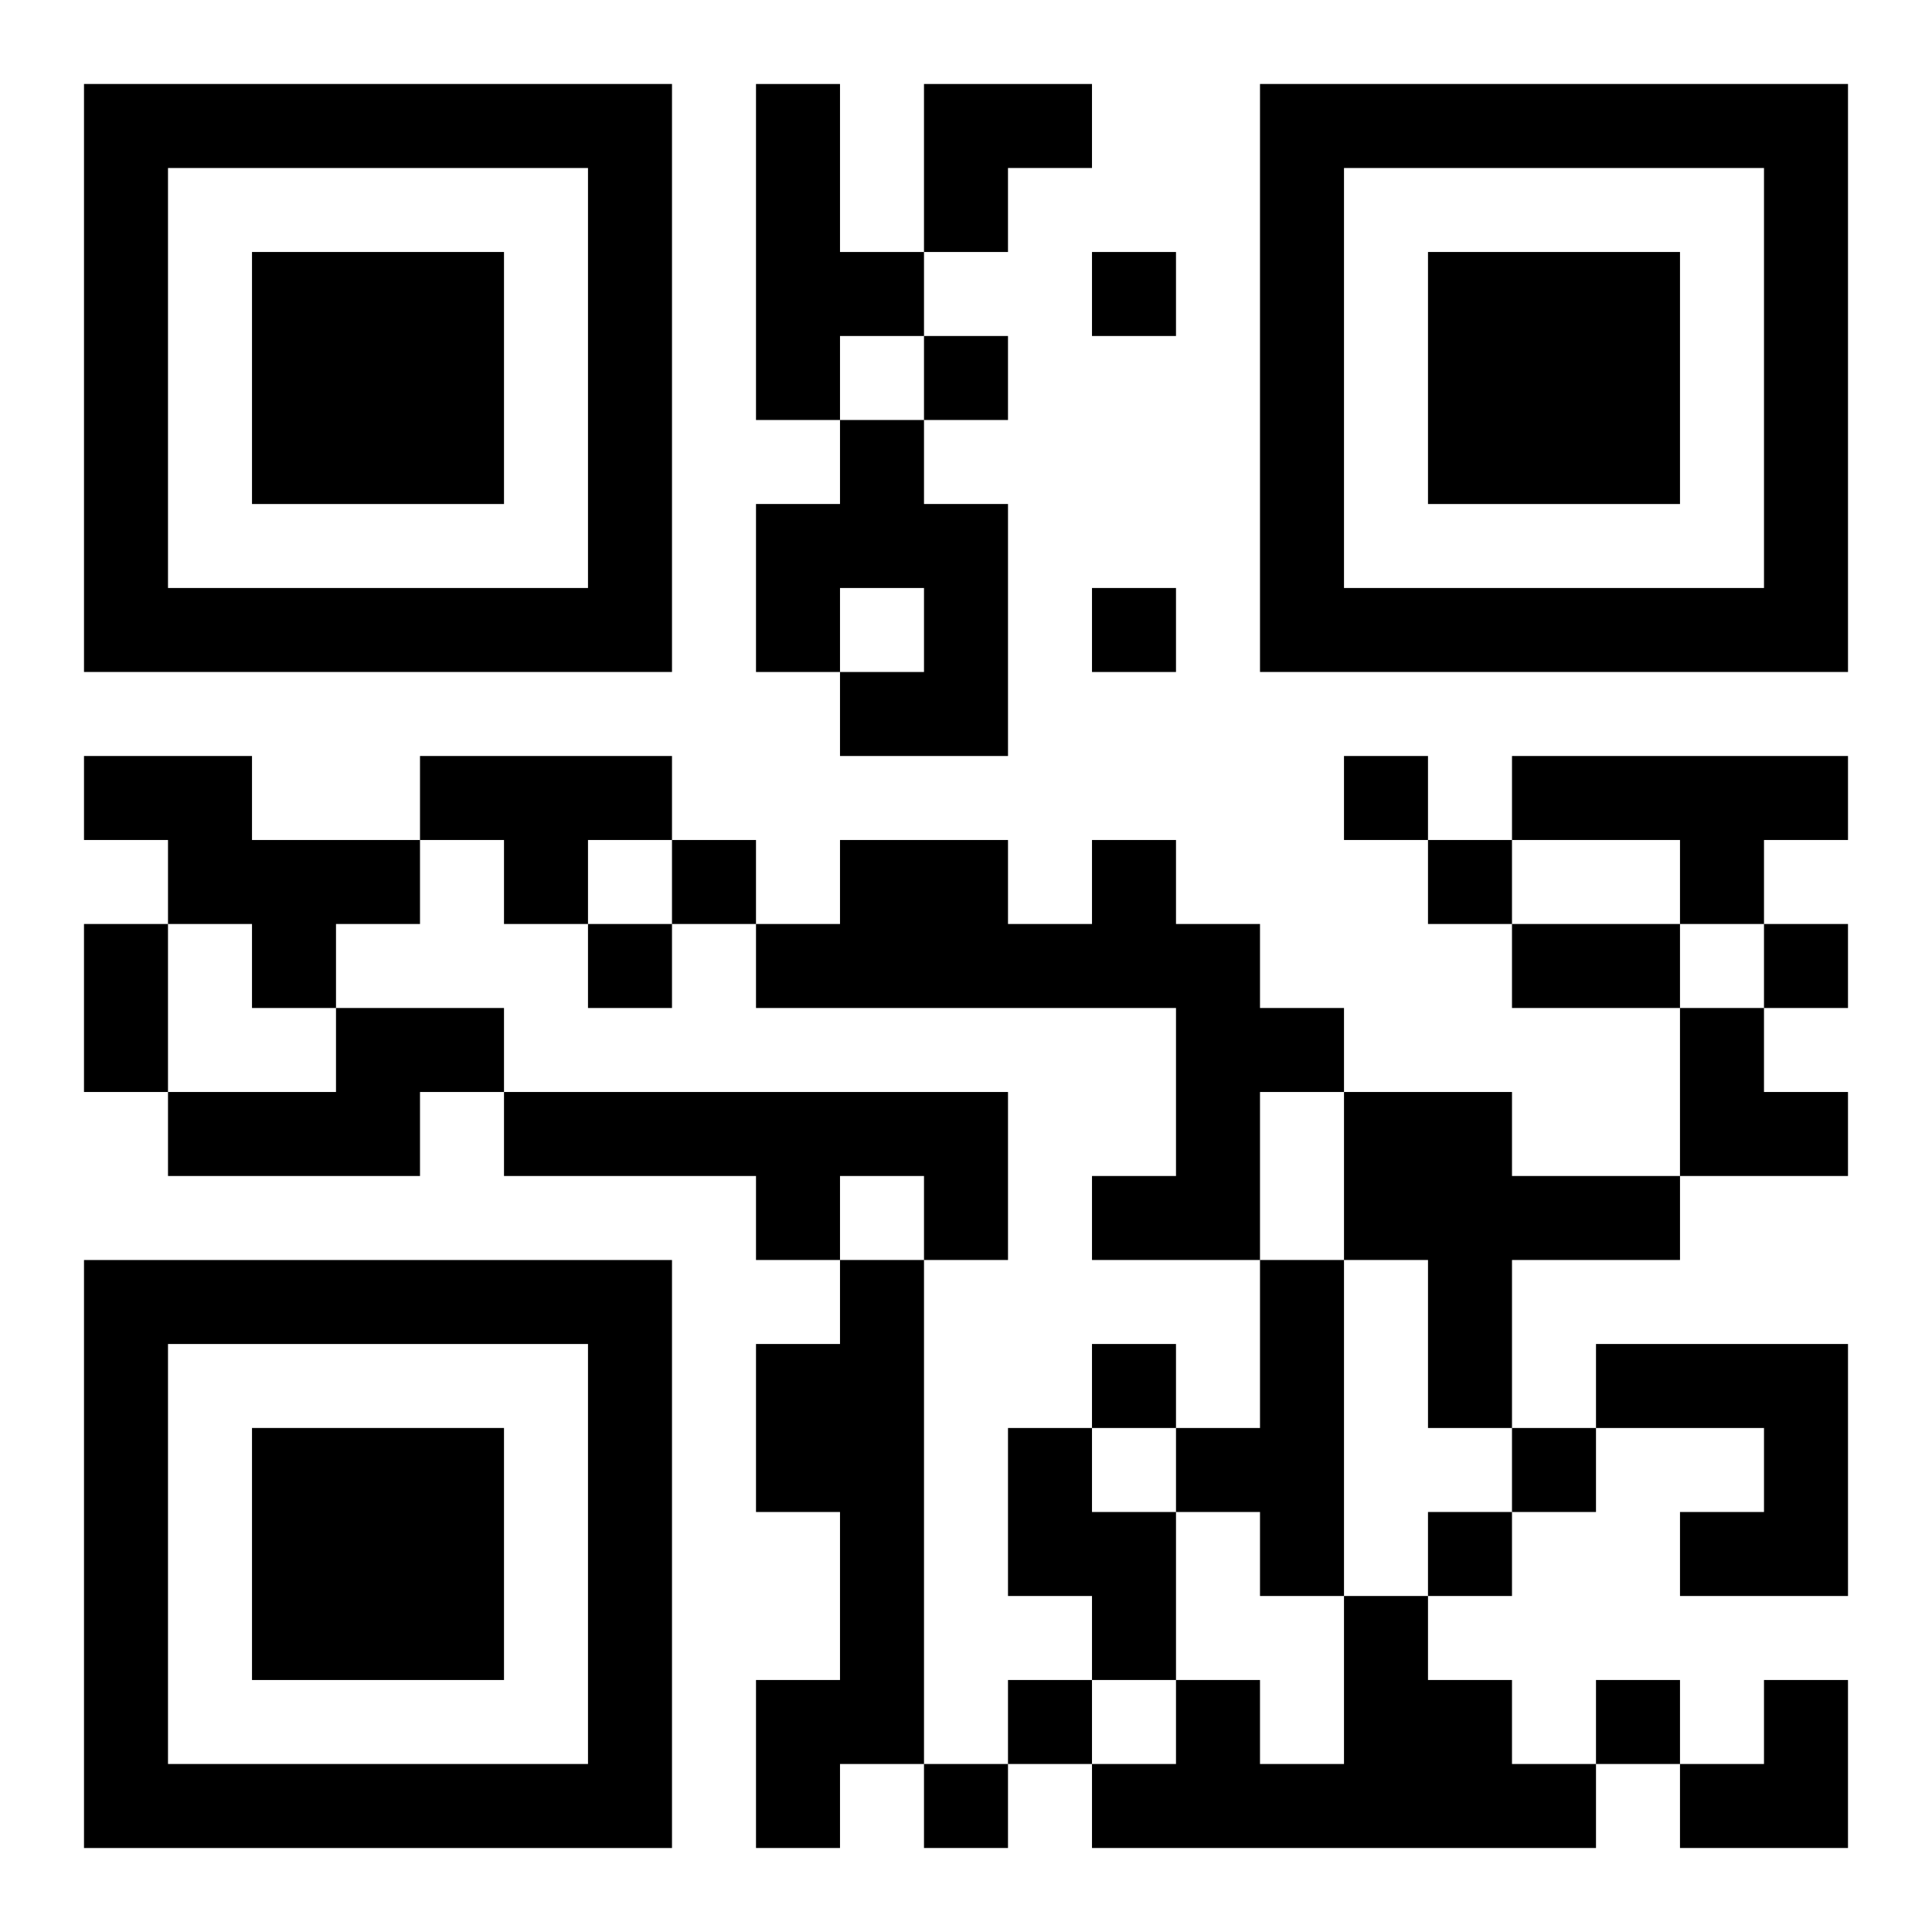 <?xml version="1.0" encoding="UTF-8"?>
<svg width="250" height="250" baseProfile="full" version="1.1" viewBox="-1 -1 23 23" xmlns="http://www.w3.org/2000/svg" xmlns:xlink="http://www.w3.org/1999/xlink"><symbol id="a"><path d="m0 7v7h7v-7h-7zm1 1h5v5h-5v-5zm1 1v3h3v-3h-3z"/></symbol><use y="-7" xlink:href="#a"/><use y="7" xlink:href="#a"/><use x="14" y="-7" xlink:href="#a"/><path d="m8 0h1v2h1v1h-1v1h-1v-4m1 4h1v1h1v3h-2v-1h1v-1h-1v1h-1v-2h1v-1m-9 4h2v1h2v1h-1v1h-1v-1h-1v-1h-1v-1m4 0h3v1h-1v1h-1v-1h-1v-1m13 0h4v1h-1v1h-1v-1h-2v-1m-5 1h1v1h1v1h1v1h-1v2h-2v-1h1v-2h-5v-1h1v-1h2v1h1v-1m-9 2h2v1h-1v1h-3v-1h2v-1m2 1h6v2h-1v-1h-1v1h-1v-1h-3v-1m10 0h2v1h2v1h-2v2h-1v-2h-1v-2m-6 2h1v6h-1v1h-1v-2h1v-2h-1v-2h1v-1m5 0h1v4h-1v-1h-1v-1h1v-2m4 1h3v3h-2v-1h1v-1h-2v-1m-7 1h1v1h1v2h-1v-1h-1v-2m4 2h1v1h1v1h1v1h-6v-1h1v-1h1v1h1v-2m-3-16v1h1v-1h-1m-2 1v1h1v-1h-1m2 3v1h1v-1h-1m3 2v1h1v-1h-1m-8 1v1h1v-1h-1m9 0v1h1v-1h-1m-10 1v1h1v-1h-1m14 0v1h1v-1h-1m-8 5v1h1v-1h-1m5 1v1h1v-1h-1m-1 1v1h1v-1h-1m-5 2v1h1v-1h-1m7 0v1h1v-1h-1m-8 1v1h1v-1h-1m-10-10h1v2h-1v-2m17 0h2v1h-2v-1m-7-10h2v1h-1v1h-1zm9 11h1v1h1v1h-2zm0 8m1 0h1v2h-2v-1h1z"/></svg>
